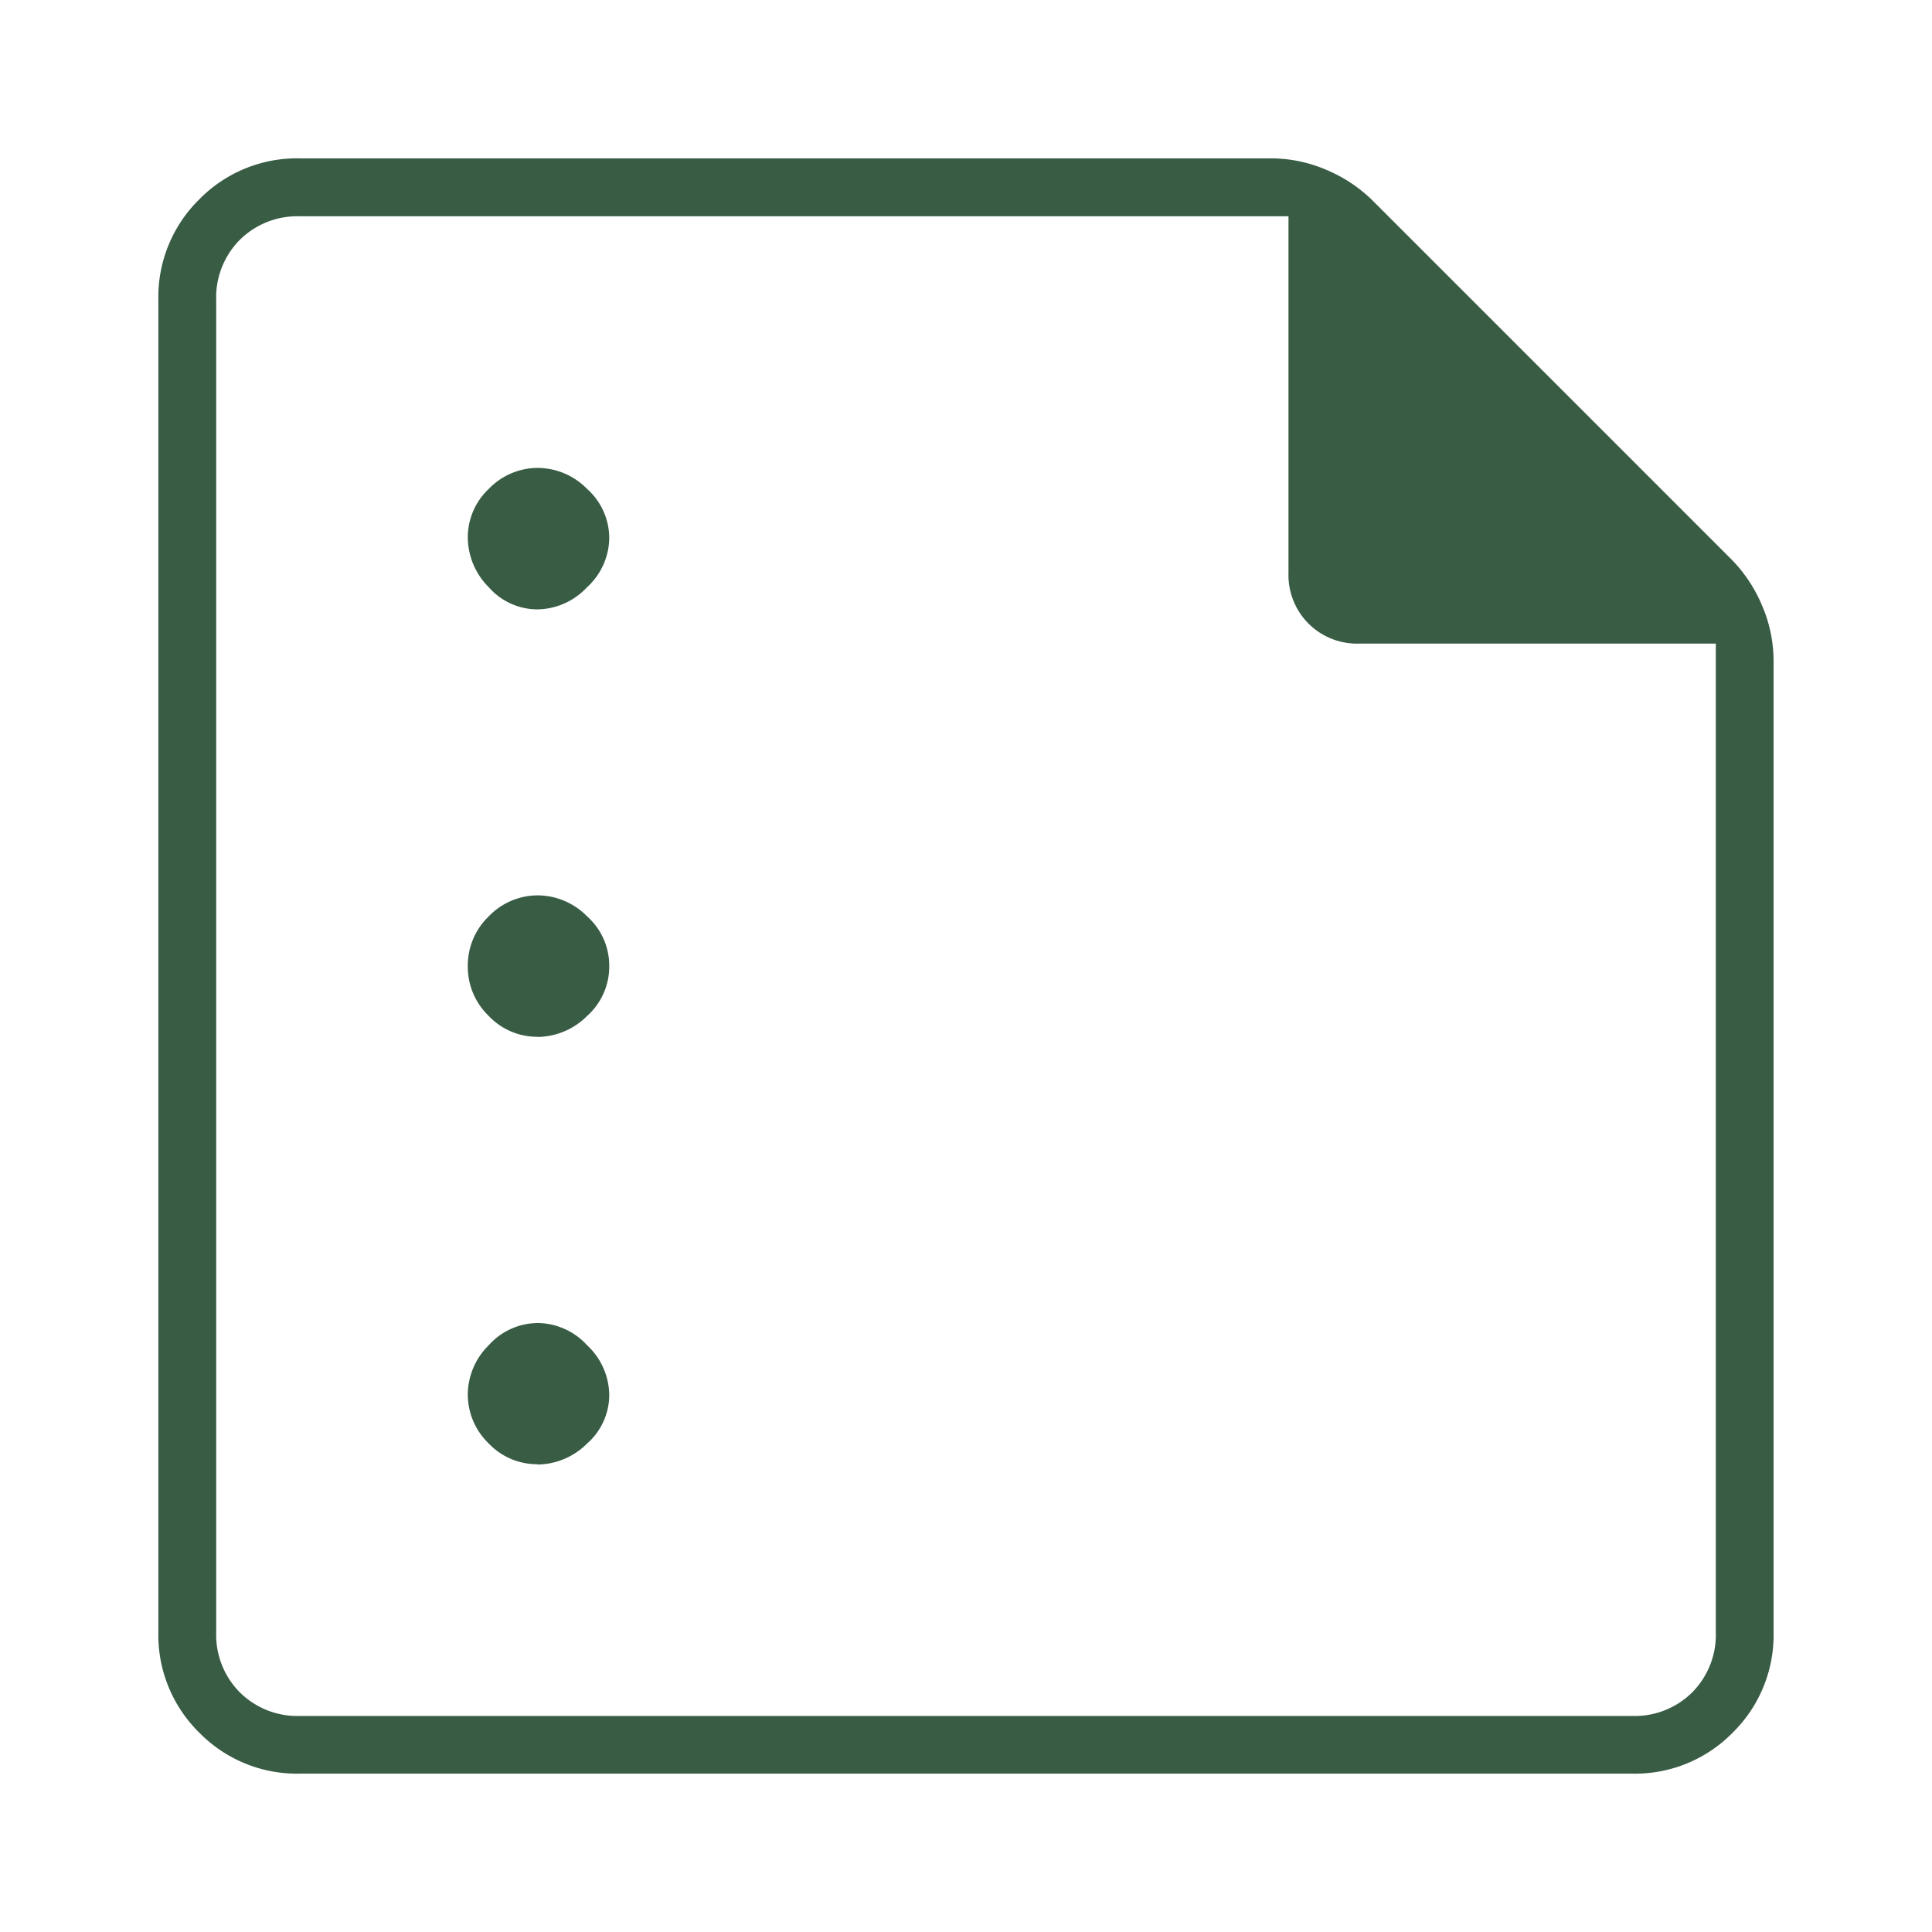 <svg xmlns="http://www.w3.org/2000/svg" xmlns:xlink="http://www.w3.org/1999/xlink" width="61" height="61" viewBox="0 0 61 61">
  <defs>
    <style>
      .cls-1 {
        clip-path: url(#clip-Report);
      }

      .cls-2 {
        fill: #395c45;
      }
    </style>
    <clipPath id="clip-Report">
      <rect width="61" height="61"/>
    </clipPath>
  </defs>
  <g id="Report" class="cls-1">
    <path id="summarize_FILL0_wght100_GRAD0_opsz48" class="cls-2" d="M183.963-773.76a2.176,2.176,0,0,0,1.573-.7,2.137,2.137,0,0,0,.7-1.531,2.087,2.087,0,0,0-.7-1.573,2.2,2.2,0,0,0-1.531-.662,2.149,2.149,0,0,0-1.573.662,2.1,2.1,0,0,0-.662,1.532,2.241,2.241,0,0,0,.662,1.573A2.046,2.046,0,0,0,183.963-773.76Zm0,13.5a2.241,2.241,0,0,0,1.573-.662,2.089,2.089,0,0,0,.7-1.573,2.087,2.087,0,0,0-.7-1.573,2.2,2.2,0,0,0-1.531-.662,2.149,2.149,0,0,0-1.573.662,2.149,2.149,0,0,0-.662,1.573,2.149,2.149,0,0,0,.662,1.573A2.1,2.1,0,0,0,183.963-760.265Zm0,13.5a2.242,2.242,0,0,0,1.573-.662,2.046,2.046,0,0,0,.7-1.532,2.176,2.176,0,0,0-.7-1.573,2.137,2.137,0,0,0-1.531-.7,2.087,2.087,0,0,0-1.573.7,2.2,2.2,0,0,0-.662,1.531,2.149,2.149,0,0,0,.662,1.573A2.1,2.1,0,0,0,183.963-746.77ZM176.471-737a4.32,4.32,0,0,1-3.178-1.293A4.32,4.32,0,0,1,172-741.471v-42.058a4.32,4.32,0,0,1,1.293-3.178A4.32,4.32,0,0,1,176.471-788H207.1a4.437,4.437,0,0,1,1.8.372,4.612,4.612,0,0,1,1.43.952l11.343,11.343a4.609,4.609,0,0,1,.952,1.43,4.435,4.435,0,0,1,.373,1.8v30.633a4.32,4.32,0,0,1-1.293,3.178A4.32,4.32,0,0,1,218.529-737Zm0-1.821h42.058a2.579,2.579,0,0,0,1.9-.745,2.579,2.579,0,0,0,.745-1.9v-31.213h-11.26a2.172,2.172,0,0,1-1.6-.632,2.172,2.172,0,0,1-.632-1.6v-11.26H176.471a2.579,2.579,0,0,0-1.9.745,2.579,2.579,0,0,0-.745,1.9v42.058a2.579,2.579,0,0,0,.745,1.9A2.579,2.579,0,0,0,176.471-738.821Zm-2.649-47.357v0Z" transform="translate(-167 793)"/>
  </g>
</svg>
